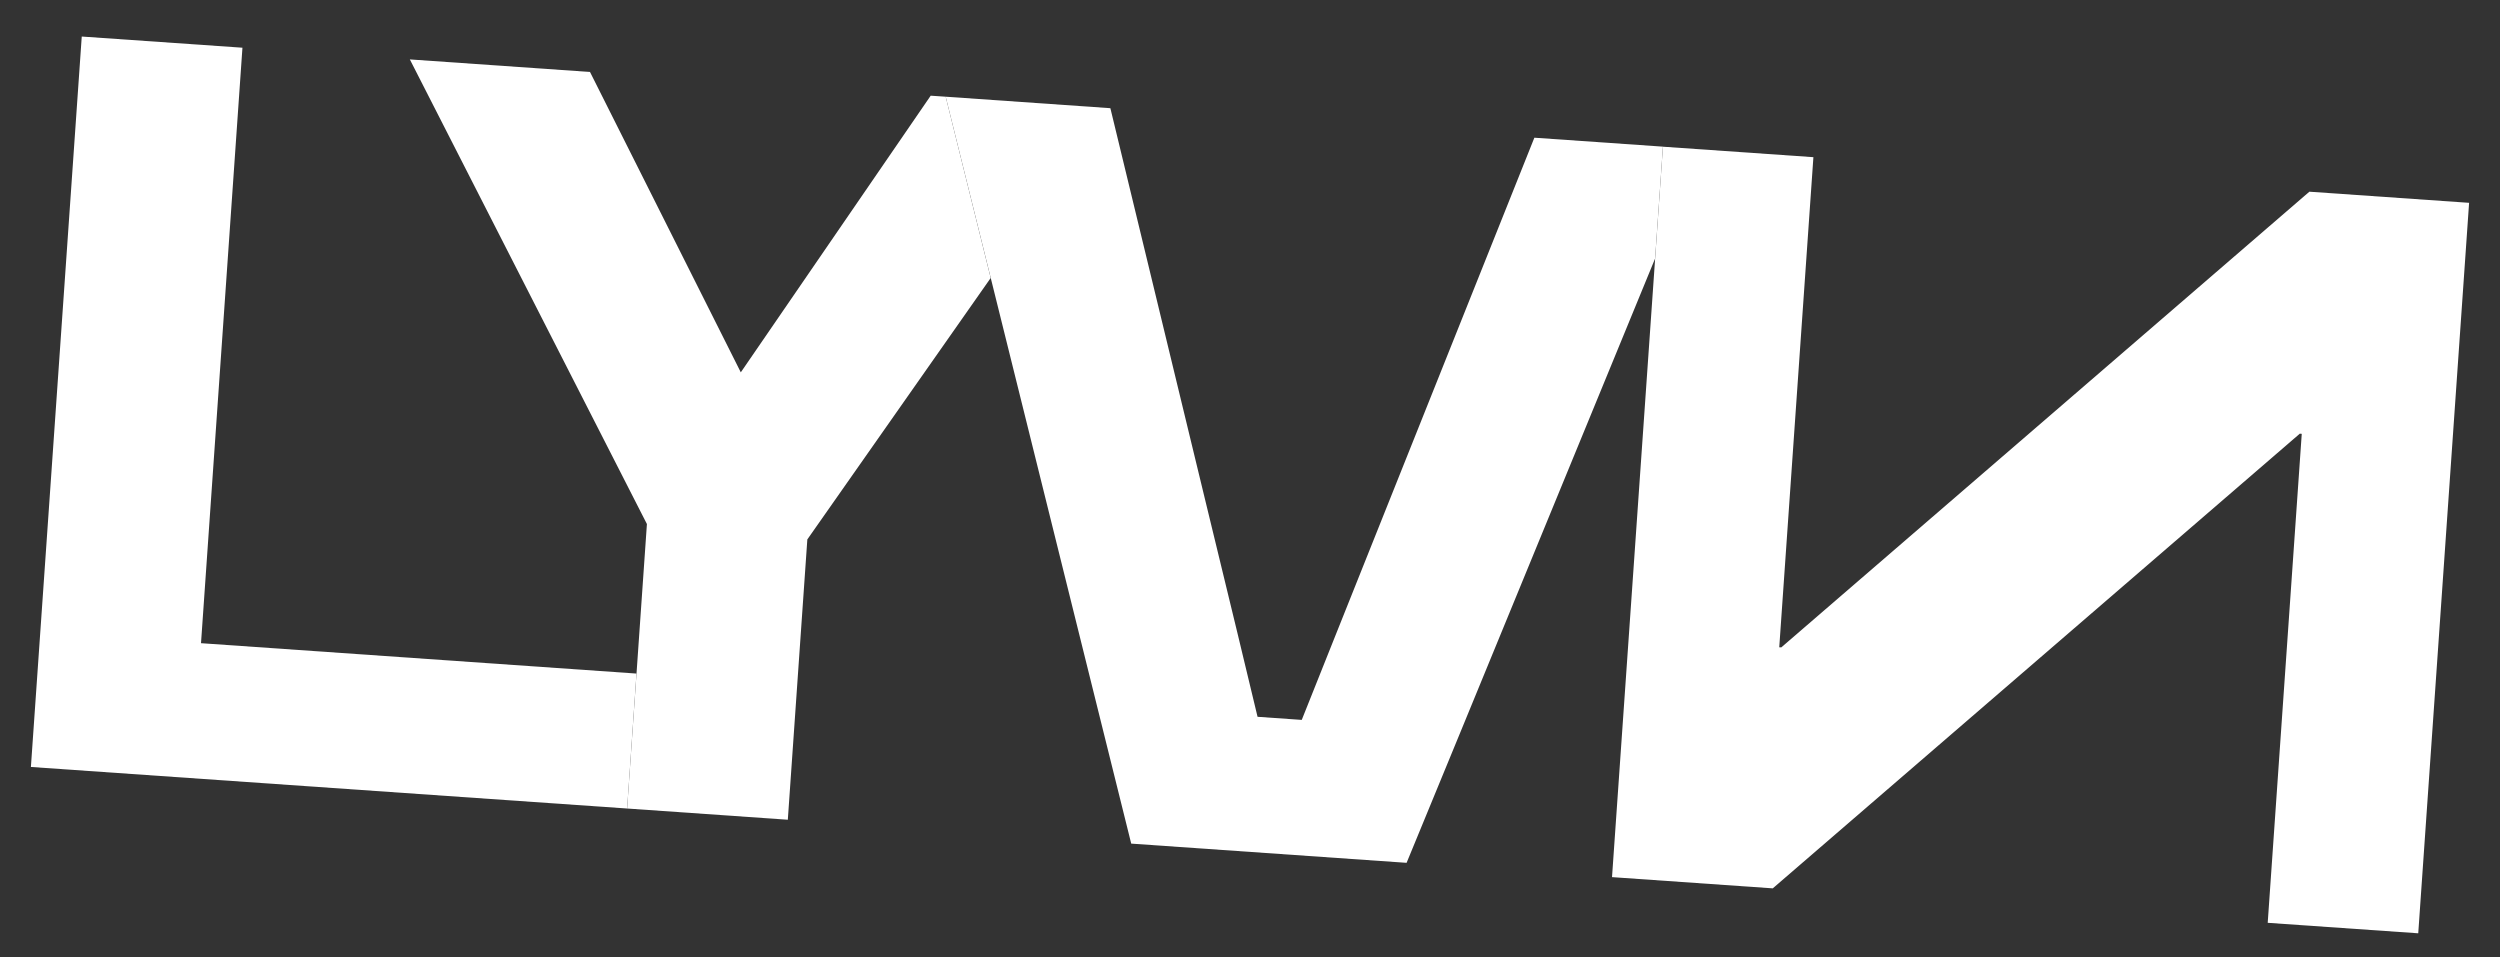 <svg width="47" height="18" viewBox="0 0 47 18" fill="none" xmlns="http://www.w3.org/2000/svg">
<rect x="0" y="0" width="47" height="18" fill="#333333" stroke="none"/>
<path d="M3.779 12.092L4.558 0.897L1.537 0.687L0.581 14.419L11.79 15.2L11.966 12.663L3.779 12.092Z" fill="white"/>
<path d="M18.625 5.226L15.178 10.141L14.811 15.411L11.79 15.2L12.162 9.852L7.705 1.117L11.092 1.353L13.927 7L17.497 1.799L17.779 1.818L18.625 5.226Z" fill="white"/>
<path d="M31.263 2.757L31.116 4.86L27.465 13.742L26.444 16.221L21.267 15.86L20.622 13.265L18.626 5.226L17.779 1.818L20.875 2.034L22.63 9.287L23.264 11.902L23.642 13.476L24.473 13.534L25.074 12.028L25.997 9.718L28.846 2.589L31.263 2.757Z" fill="white"/>
<path d="M46.419 3.813L45.463 17.546L42.633 17.349L43.273 8.156L43.236 8.153L33.328 16.701L30.306 16.49L31.263 2.758L34.092 2.955L33.45 12.169L33.488 12.171L43.416 3.604L46.419 3.813Z" fill="white"/>
</svg>
